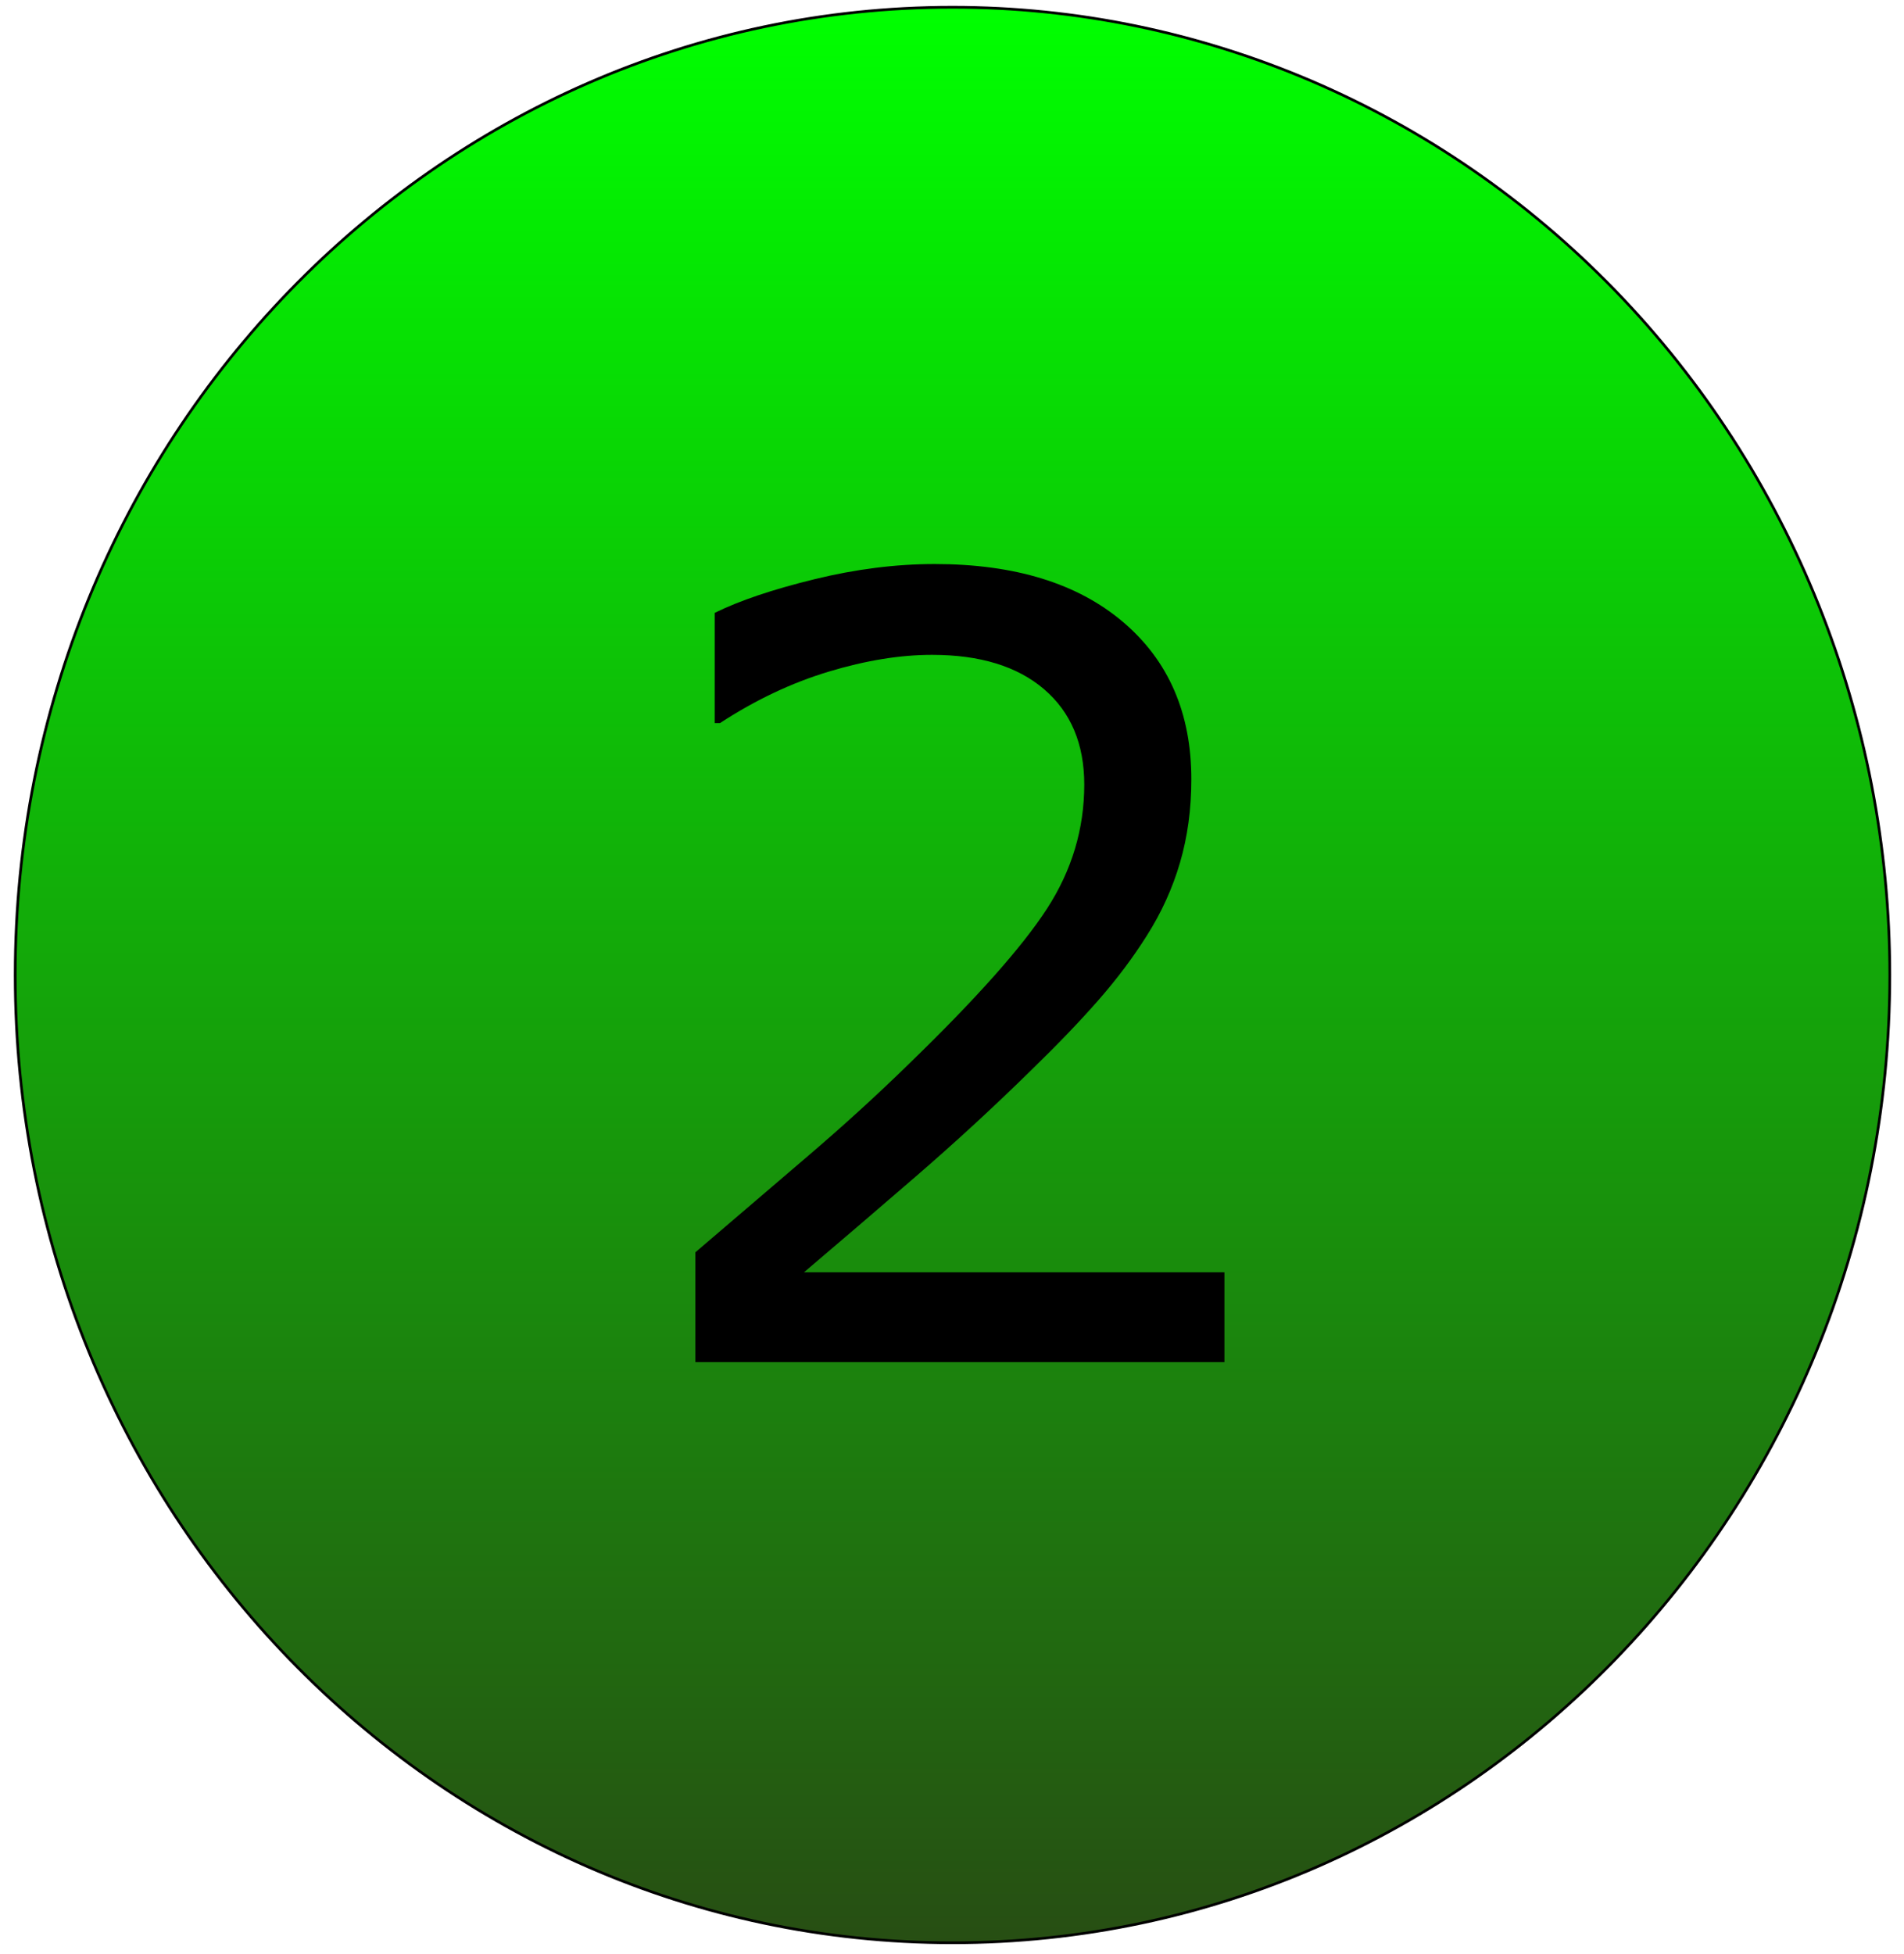 <svg version="1.1" viewBox="0.0 0.0 708.446 726.793" fill="none" stroke="none" stroke-linecap="square" stroke-miterlimit="10" xmlns:xlink="http://www.w3.org/1999/xlink" xmlns="http://www.w3.org/2000/svg"><clipPath id="p.0"><path d="m0 0l708.446 0l0 726.793l-708.446 0l0 -726.793z" clip-rule="nonzero"/></clipPath><g clip-path="url(#p.0)"><path fill="#000000" fill-opacity="0.0" d="m0 0l708.446 0l0 726.793l-708.446 0z" fill-rule="evenodd"/><defs><linearGradient id="p.1" gradientUnits="userSpaceOnUse" gradientTransform="matrix(26.833 0.0 0.0 26.833 0.0 0.0)" spreadMethod="pad" x1="0.211" y1="0.1" x2="0.211" y2="26.933"><stop offset="0.0" stop-color="#00ff00"/><stop offset="1.0" stop-color="#274e13"/></linearGradient></defs><path fill="url(#p.1)" d="m5.656 362.69l0 0c0 -198.822 156.143 -360.0 348.756 -360.0l0 0c92.496 0 181.203 37.928 246.608 105.442c65.404 67.513 102.148 159.08 102.148 254.558l0 0c0 198.823 -156.143 360 -348.756 360l0 0c-192.613 0 -348.756 -161.177 -348.756 -360z" fill-rule="evenodd"/><path stroke="#000000" stroke-width="1.0" stroke-linejoin="round" stroke-linecap="butt" d="m5.656 362.69l0 0c0 -198.822 156.143 -360.0 348.756 -360.0l0 0c92.496 0 181.203 37.928 246.608 105.442c65.404 67.513 102.148 159.08 102.148 254.558l0 0c0 198.823 -156.143 360 -348.756 360l0 0c-192.613 0 -348.756 -161.177 -348.756 -360z" fill-rule="evenodd"/><path fill="#000000" d="m455.592 506.69l-196.875 0l0 -40.828q20.5 -17.578 41.109 -35.156q20.609 -17.578 38.375 -34.953q37.5 -36.328 51.359 -57.719q13.875 -21.391 13.875 -46.188q0 -22.656 -14.938 -35.453q-14.938 -12.797 -41.703 -12.797q-17.766 0 -38.469 6.25q-20.703 6.25 -40.438 19.141l-1.953 0l0 -41.016q13.875 -6.828 37.016 -12.484q23.141 -5.672 44.828 -5.672q44.719 0 70.109 21.578q25.391 21.578 25.391 58.5q0 16.594 -4.203 30.953q-4.188 14.359 -12.391 27.25q-7.625 12.109 -17.875 23.828q-10.25 11.719 -24.906 25.969q-20.891 20.516 -43.156 39.75q-22.266 19.234 -41.609 35.641l156.453 0l0 33.406z" fill-rule="nonzero"/></g></svg>
